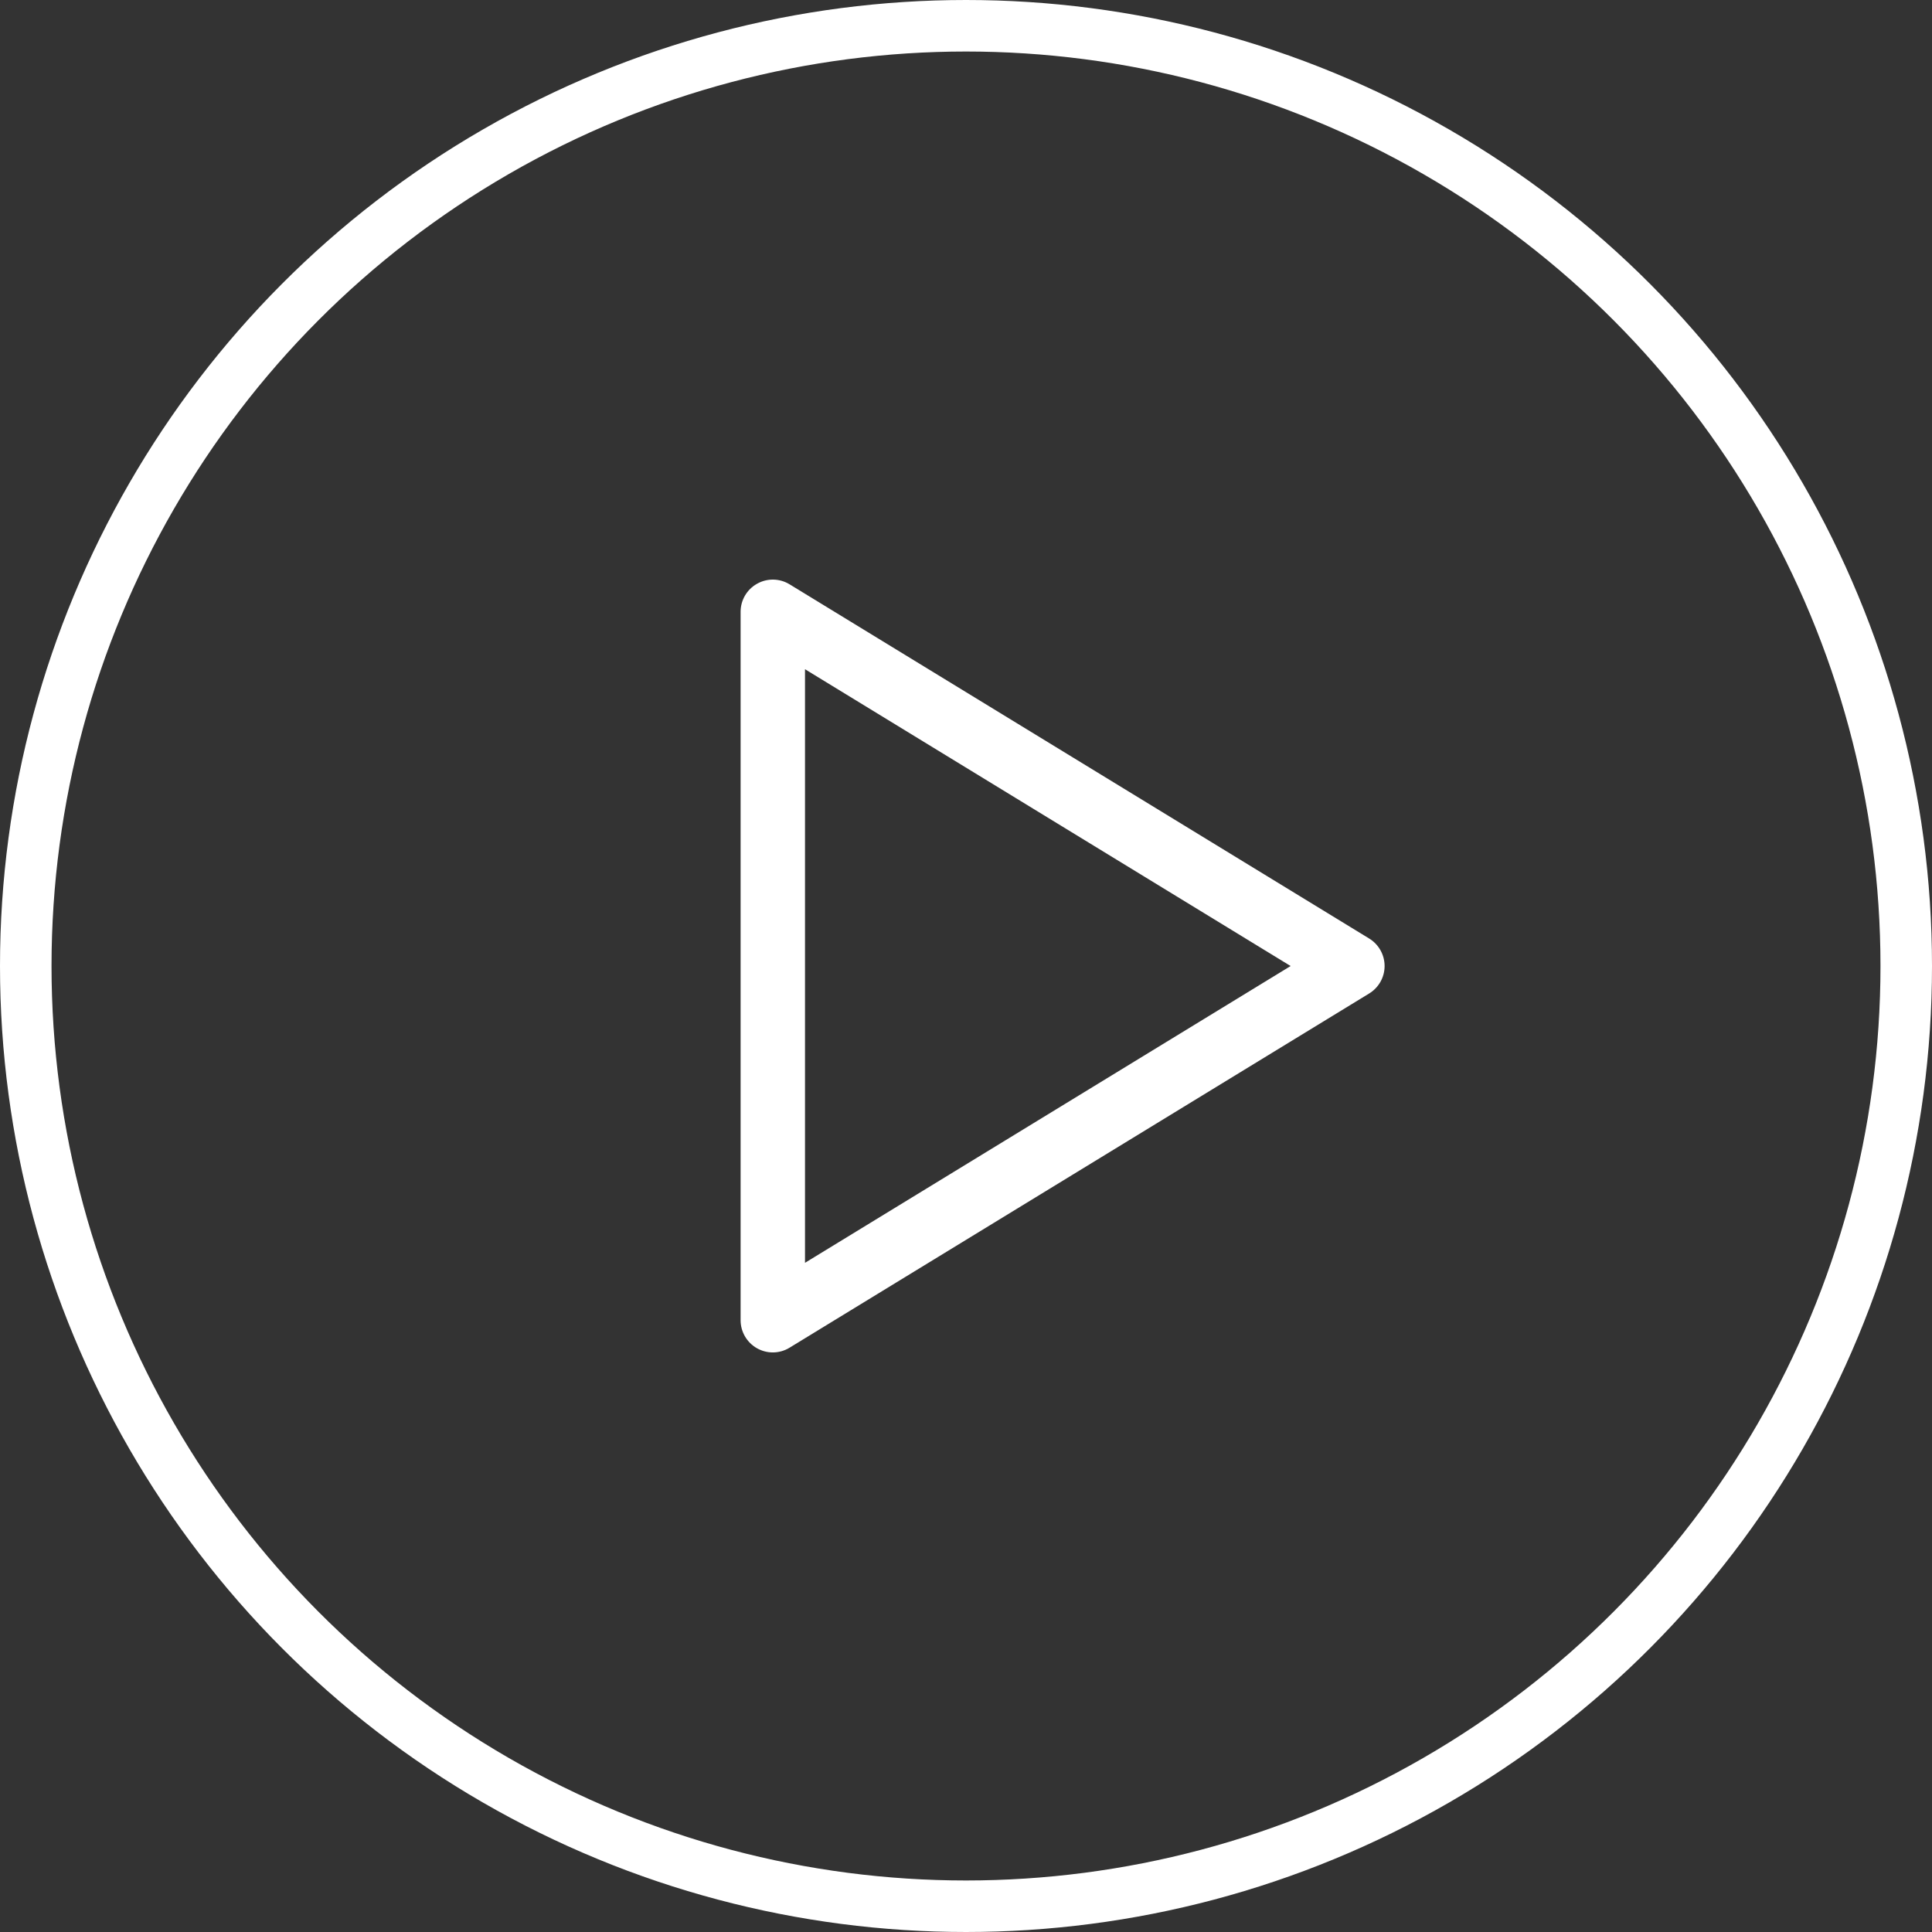 <?xml version="1.0" encoding="UTF-8"?>
<svg width="75px" height="75px" viewBox="0 0 75 75" version="1.1" xmlns="http://www.w3.org/2000/svg" xmlns:xlink="http://www.w3.org/1999/xlink">
    <rect x="0" y="0" width="75" height="75" fill="#333333" stroke="none"/>
    <title>Icons/Video</title>
    <g id="Desktop" stroke="none" stroke-width="1" fill="none" fill-rule="evenodd">
        <g id="Homepage1" transform="translate(-169, -501)">
            <g id="Headline" transform="translate(98, 273.27)">
                <g id="video" transform="translate(71, 227.73)">
                    <circle id="Oval" stroke="#FFFFFF" stroke-width="2" cx="37.5" cy="37.5" r="36.5"></circle>
                    <path d="M31.25,25.979 L31.25,49.022 L50.102,37.501 L31.25,25.979 Z M30,52.501 C29.79,52.501 29.579,52.447 29.389,52.341 C28.994,52.119 28.75,51.702 28.75,51.251 L28.75,23.751 C28.75,23.298 28.994,22.881 29.389,22.661 C29.784,22.438 30.267,22.448 30.651,22.683 L53.151,36.433 C53.523,36.661 53.75,37.066 53.75,37.501 C53.75,37.936 53.523,38.339 53.151,38.567 L30.651,52.317 C30.453,52.439 30.226,52.501 30,52.501 L30,52.501 Z" id="Fill-1" fill="#FFFFFF"></path>
                </g>
            </g>
        </g>
    </g>
</svg>